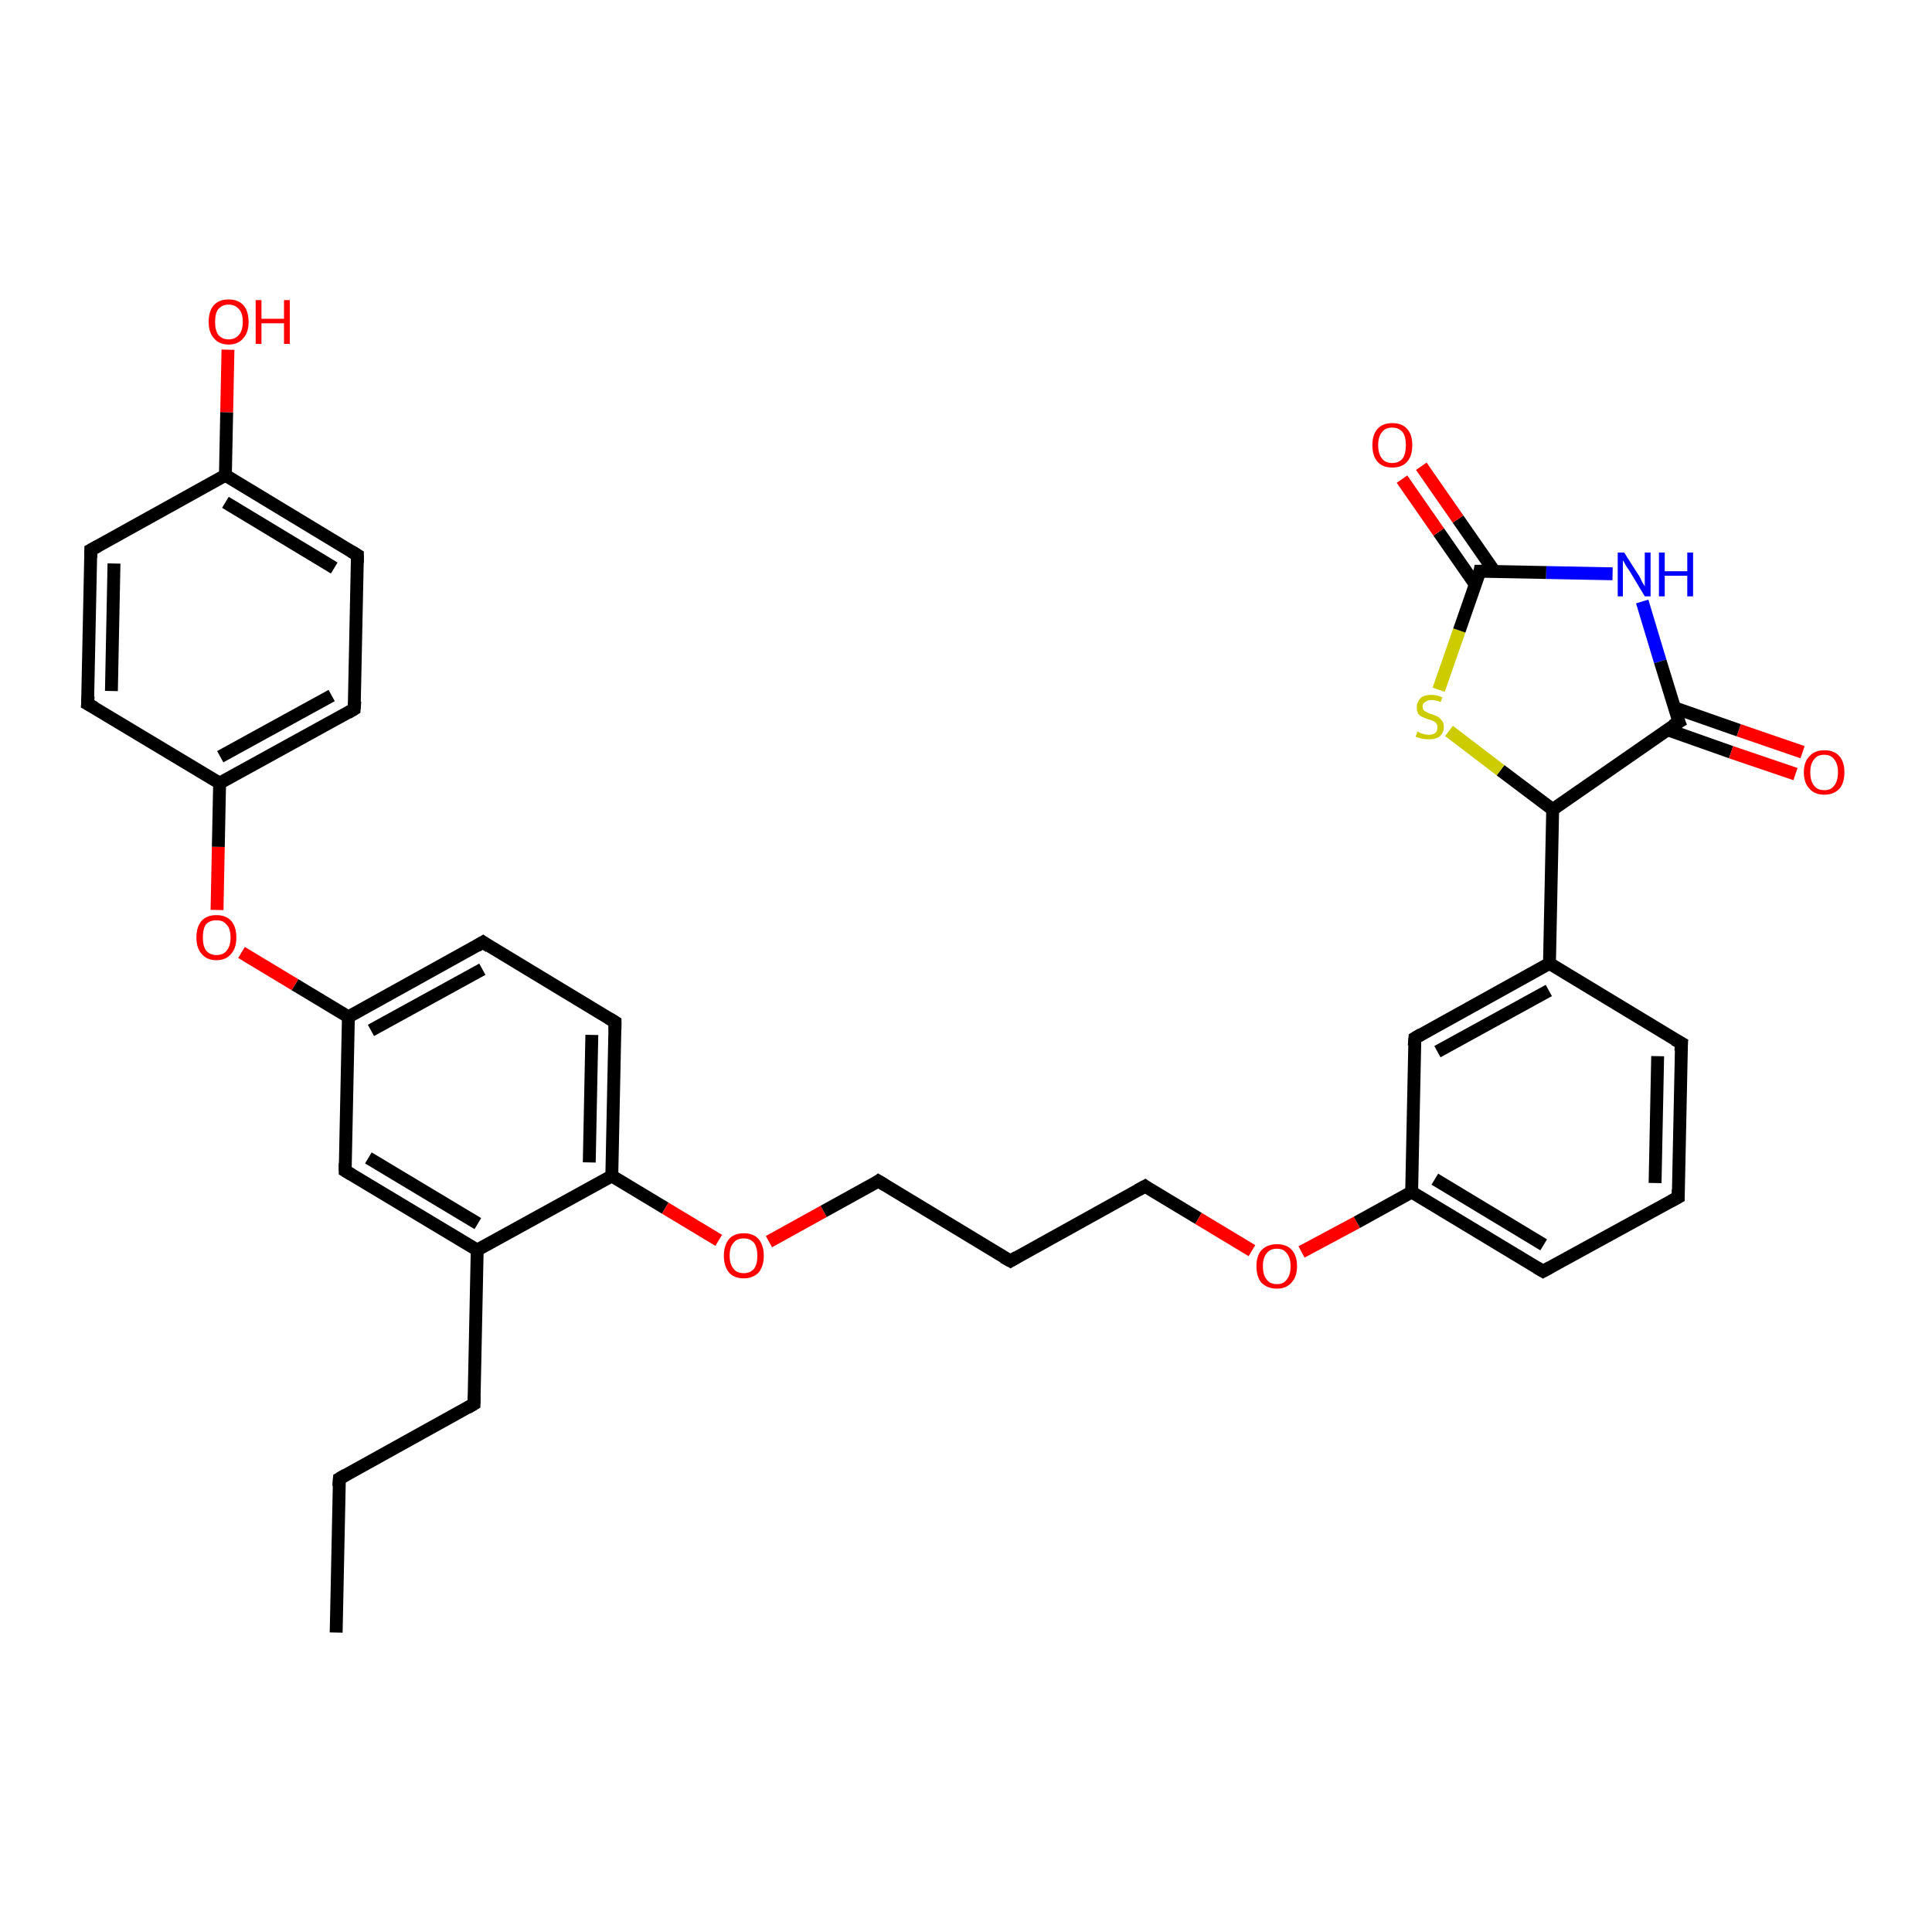 <?xml version='1.0' encoding='iso-8859-1'?>
<svg version='1.1' baseProfile='full'
              xmlns='http://www.w3.org/2000/svg'
                      xmlns:rdkit='http://www.rdkit.org/xml'
                      xmlns:xlink='http://www.w3.org/1999/xlink'
                  xml:space='preserve'
width='300px' height='300px' viewBox='0 0 300 300'>
<!-- END OF HEADER -->
<rect style='opacity:1.0;fill:#FFFFFF;stroke:none' width='300.0' height='300.0' x='0.0' y='0.0'> </rect>
<path class='bond-0 atom-0 atom-1' d='M 52.2,253.5 L 52.7,229.6' style='fill:none;fill-rule:evenodd;stroke:#000000;stroke-width:2.0px;stroke-linecap:butt;stroke-linejoin:miter;stroke-opacity:1' />
<path class='bond-1 atom-1 atom-2' d='M 52.7,229.6 L 73.6,218.0' style='fill:none;fill-rule:evenodd;stroke:#000000;stroke-width:2.0px;stroke-linecap:butt;stroke-linejoin:miter;stroke-opacity:1' />
<path class='bond-2 atom-2 atom-3' d='M 73.6,218.0 L 74.1,194.1' style='fill:none;fill-rule:evenodd;stroke:#000000;stroke-width:2.0px;stroke-linecap:butt;stroke-linejoin:miter;stroke-opacity:1' />
<path class='bond-3 atom-3 atom-4' d='M 74.1,194.1 L 53.6,181.8' style='fill:none;fill-rule:evenodd;stroke:#000000;stroke-width:2.0px;stroke-linecap:butt;stroke-linejoin:miter;stroke-opacity:1' />
<path class='bond-3 atom-3 atom-4' d='M 74.2,190.0 L 57.2,179.8' style='fill:none;fill-rule:evenodd;stroke:#000000;stroke-width:2.0px;stroke-linecap:butt;stroke-linejoin:miter;stroke-opacity:1' />
<path class='bond-4 atom-4 atom-5' d='M 53.6,181.8 L 54.1,157.9' style='fill:none;fill-rule:evenodd;stroke:#000000;stroke-width:2.0px;stroke-linecap:butt;stroke-linejoin:miter;stroke-opacity:1' />
<path class='bond-5 atom-5 atom-6' d='M 54.1,157.9 L 45.8,152.9' style='fill:none;fill-rule:evenodd;stroke:#000000;stroke-width:2.0px;stroke-linecap:butt;stroke-linejoin:miter;stroke-opacity:1' />
<path class='bond-5 atom-5 atom-6' d='M 45.8,152.9 L 37.5,147.9' style='fill:none;fill-rule:evenodd;stroke:#FF0000;stroke-width:2.0px;stroke-linecap:butt;stroke-linejoin:miter;stroke-opacity:1' />
<path class='bond-6 atom-6 atom-7' d='M 33.7,141.3 L 33.9,131.5' style='fill:none;fill-rule:evenodd;stroke:#FF0000;stroke-width:2.0px;stroke-linecap:butt;stroke-linejoin:miter;stroke-opacity:1' />
<path class='bond-6 atom-6 atom-7' d='M 33.9,131.5 L 34.1,121.6' style='fill:none;fill-rule:evenodd;stroke:#000000;stroke-width:2.0px;stroke-linecap:butt;stroke-linejoin:miter;stroke-opacity:1' />
<path class='bond-7 atom-7 atom-8' d='M 34.1,121.6 L 55.0,110.1' style='fill:none;fill-rule:evenodd;stroke:#000000;stroke-width:2.0px;stroke-linecap:butt;stroke-linejoin:miter;stroke-opacity:1' />
<path class='bond-7 atom-7 atom-8' d='M 34.2,117.5 L 51.5,108.0' style='fill:none;fill-rule:evenodd;stroke:#000000;stroke-width:2.0px;stroke-linecap:butt;stroke-linejoin:miter;stroke-opacity:1' />
<path class='bond-8 atom-8 atom-9' d='M 55.0,110.1 L 55.5,86.2' style='fill:none;fill-rule:evenodd;stroke:#000000;stroke-width:2.0px;stroke-linecap:butt;stroke-linejoin:miter;stroke-opacity:1' />
<path class='bond-9 atom-9 atom-10' d='M 55.5,86.2 L 35.0,73.8' style='fill:none;fill-rule:evenodd;stroke:#000000;stroke-width:2.0px;stroke-linecap:butt;stroke-linejoin:miter;stroke-opacity:1' />
<path class='bond-9 atom-9 atom-10' d='M 51.9,88.2 L 35.0,78.0' style='fill:none;fill-rule:evenodd;stroke:#000000;stroke-width:2.0px;stroke-linecap:butt;stroke-linejoin:miter;stroke-opacity:1' />
<path class='bond-10 atom-10 atom-11' d='M 35.0,73.8 L 35.2,64.0' style='fill:none;fill-rule:evenodd;stroke:#000000;stroke-width:2.0px;stroke-linecap:butt;stroke-linejoin:miter;stroke-opacity:1' />
<path class='bond-10 atom-10 atom-11' d='M 35.2,64.0 L 35.4,54.3' style='fill:none;fill-rule:evenodd;stroke:#FF0000;stroke-width:2.0px;stroke-linecap:butt;stroke-linejoin:miter;stroke-opacity:1' />
<path class='bond-11 atom-10 atom-12' d='M 35.0,73.8 L 14.1,85.4' style='fill:none;fill-rule:evenodd;stroke:#000000;stroke-width:2.0px;stroke-linecap:butt;stroke-linejoin:miter;stroke-opacity:1' />
<path class='bond-12 atom-12 atom-13' d='M 14.1,85.4 L 13.6,109.3' style='fill:none;fill-rule:evenodd;stroke:#000000;stroke-width:2.0px;stroke-linecap:butt;stroke-linejoin:miter;stroke-opacity:1' />
<path class='bond-12 atom-12 atom-13' d='M 17.7,87.5 L 17.3,107.3' style='fill:none;fill-rule:evenodd;stroke:#000000;stroke-width:2.0px;stroke-linecap:butt;stroke-linejoin:miter;stroke-opacity:1' />
<path class='bond-13 atom-5 atom-14' d='M 54.1,157.9 L 75.0,146.3' style='fill:none;fill-rule:evenodd;stroke:#000000;stroke-width:2.0px;stroke-linecap:butt;stroke-linejoin:miter;stroke-opacity:1' />
<path class='bond-13 atom-5 atom-14' d='M 57.6,160.0 L 74.9,150.5' style='fill:none;fill-rule:evenodd;stroke:#000000;stroke-width:2.0px;stroke-linecap:butt;stroke-linejoin:miter;stroke-opacity:1' />
<path class='bond-14 atom-14 atom-15' d='M 75.0,146.3 L 95.5,158.7' style='fill:none;fill-rule:evenodd;stroke:#000000;stroke-width:2.0px;stroke-linecap:butt;stroke-linejoin:miter;stroke-opacity:1' />
<path class='bond-15 atom-15 atom-16' d='M 95.5,158.7 L 95.0,182.6' style='fill:none;fill-rule:evenodd;stroke:#000000;stroke-width:2.0px;stroke-linecap:butt;stroke-linejoin:miter;stroke-opacity:1' />
<path class='bond-15 atom-15 atom-16' d='M 91.9,160.7 L 91.5,180.5' style='fill:none;fill-rule:evenodd;stroke:#000000;stroke-width:2.0px;stroke-linecap:butt;stroke-linejoin:miter;stroke-opacity:1' />
<path class='bond-16 atom-16 atom-17' d='M 95.0,182.6 L 103.3,187.6' style='fill:none;fill-rule:evenodd;stroke:#000000;stroke-width:2.0px;stroke-linecap:butt;stroke-linejoin:miter;stroke-opacity:1' />
<path class='bond-16 atom-16 atom-17' d='M 103.3,187.6 L 111.6,192.6' style='fill:none;fill-rule:evenodd;stroke:#FF0000;stroke-width:2.0px;stroke-linecap:butt;stroke-linejoin:miter;stroke-opacity:1' />
<path class='bond-17 atom-17 atom-18' d='M 119.4,192.8 L 127.9,188.1' style='fill:none;fill-rule:evenodd;stroke:#FF0000;stroke-width:2.0px;stroke-linecap:butt;stroke-linejoin:miter;stroke-opacity:1' />
<path class='bond-17 atom-17 atom-18' d='M 127.9,188.1 L 136.4,183.4' style='fill:none;fill-rule:evenodd;stroke:#000000;stroke-width:2.0px;stroke-linecap:butt;stroke-linejoin:miter;stroke-opacity:1' />
<path class='bond-18 atom-18 atom-19' d='M 136.4,183.4 L 156.9,195.8' style='fill:none;fill-rule:evenodd;stroke:#000000;stroke-width:2.0px;stroke-linecap:butt;stroke-linejoin:miter;stroke-opacity:1' />
<path class='bond-19 atom-19 atom-20' d='M 156.9,195.8 L 177.8,184.2' style='fill:none;fill-rule:evenodd;stroke:#000000;stroke-width:2.0px;stroke-linecap:butt;stroke-linejoin:miter;stroke-opacity:1' />
<path class='bond-20 atom-20 atom-21' d='M 177.8,184.2 L 186.1,189.2' style='fill:none;fill-rule:evenodd;stroke:#000000;stroke-width:2.0px;stroke-linecap:butt;stroke-linejoin:miter;stroke-opacity:1' />
<path class='bond-20 atom-20 atom-21' d='M 186.1,189.2 L 194.4,194.2' style='fill:none;fill-rule:evenodd;stroke:#FF0000;stroke-width:2.0px;stroke-linecap:butt;stroke-linejoin:miter;stroke-opacity:1' />
<path class='bond-21 atom-21 atom-22' d='M 202.1,194.4 L 210.7,189.8' style='fill:none;fill-rule:evenodd;stroke:#FF0000;stroke-width:2.0px;stroke-linecap:butt;stroke-linejoin:miter;stroke-opacity:1' />
<path class='bond-21 atom-21 atom-22' d='M 210.7,189.8 L 219.2,185.1' style='fill:none;fill-rule:evenodd;stroke:#000000;stroke-width:2.0px;stroke-linecap:butt;stroke-linejoin:miter;stroke-opacity:1' />
<path class='bond-22 atom-22 atom-23' d='M 219.2,185.1 L 239.6,197.4' style='fill:none;fill-rule:evenodd;stroke:#000000;stroke-width:2.0px;stroke-linecap:butt;stroke-linejoin:miter;stroke-opacity:1' />
<path class='bond-22 atom-22 atom-23' d='M 222.8,183.1 L 239.7,193.3' style='fill:none;fill-rule:evenodd;stroke:#000000;stroke-width:2.0px;stroke-linecap:butt;stroke-linejoin:miter;stroke-opacity:1' />
<path class='bond-23 atom-23 atom-24' d='M 239.6,197.4 L 260.6,185.9' style='fill:none;fill-rule:evenodd;stroke:#000000;stroke-width:2.0px;stroke-linecap:butt;stroke-linejoin:miter;stroke-opacity:1' />
<path class='bond-24 atom-24 atom-25' d='M 260.6,185.9 L 261.1,162.0' style='fill:none;fill-rule:evenodd;stroke:#000000;stroke-width:2.0px;stroke-linecap:butt;stroke-linejoin:miter;stroke-opacity:1' />
<path class='bond-24 atom-24 atom-25' d='M 257.0,183.7 L 257.4,164.0' style='fill:none;fill-rule:evenodd;stroke:#000000;stroke-width:2.0px;stroke-linecap:butt;stroke-linejoin:miter;stroke-opacity:1' />
<path class='bond-25 atom-25 atom-26' d='M 261.1,162.0 L 240.6,149.6' style='fill:none;fill-rule:evenodd;stroke:#000000;stroke-width:2.0px;stroke-linecap:butt;stroke-linejoin:miter;stroke-opacity:1' />
<path class='bond-26 atom-26 atom-27' d='M 240.6,149.6 L 241.1,125.7' style='fill:none;fill-rule:evenodd;stroke:#000000;stroke-width:2.0px;stroke-linecap:butt;stroke-linejoin:miter;stroke-opacity:1' />
<path class='bond-27 atom-27 atom-28' d='M 241.1,125.7 L 233.0,119.6' style='fill:none;fill-rule:evenodd;stroke:#000000;stroke-width:2.0px;stroke-linecap:butt;stroke-linejoin:miter;stroke-opacity:1' />
<path class='bond-27 atom-27 atom-28' d='M 233.0,119.6 L 225.0,113.5' style='fill:none;fill-rule:evenodd;stroke:#CCCC00;stroke-width:2.0px;stroke-linecap:butt;stroke-linejoin:miter;stroke-opacity:1' />
<path class='bond-28 atom-28 atom-29' d='M 223.4,107.1 L 226.6,97.9' style='fill:none;fill-rule:evenodd;stroke:#CCCC00;stroke-width:2.0px;stroke-linecap:butt;stroke-linejoin:miter;stroke-opacity:1' />
<path class='bond-28 atom-28 atom-29' d='M 226.6,97.9 L 229.8,88.7' style='fill:none;fill-rule:evenodd;stroke:#000000;stroke-width:2.0px;stroke-linecap:butt;stroke-linejoin:miter;stroke-opacity:1' />
<path class='bond-29 atom-29 atom-30' d='M 232.1,88.8 L 226.4,80.6' style='fill:none;fill-rule:evenodd;stroke:#000000;stroke-width:2.0px;stroke-linecap:butt;stroke-linejoin:miter;stroke-opacity:1' />
<path class='bond-29 atom-29 atom-30' d='M 226.4,80.6 L 220.7,72.4' style='fill:none;fill-rule:evenodd;stroke:#FF0000;stroke-width:2.0px;stroke-linecap:butt;stroke-linejoin:miter;stroke-opacity:1' />
<path class='bond-29 atom-29 atom-30' d='M 229.1,90.8 L 223.4,82.6' style='fill:none;fill-rule:evenodd;stroke:#000000;stroke-width:2.0px;stroke-linecap:butt;stroke-linejoin:miter;stroke-opacity:1' />
<path class='bond-29 atom-29 atom-30' d='M 223.4,82.6 L 217.7,74.4' style='fill:none;fill-rule:evenodd;stroke:#FF0000;stroke-width:2.0px;stroke-linecap:butt;stroke-linejoin:miter;stroke-opacity:1' />
<path class='bond-30 atom-29 atom-31' d='M 229.8,88.7 L 240.1,88.9' style='fill:none;fill-rule:evenodd;stroke:#000000;stroke-width:2.0px;stroke-linecap:butt;stroke-linejoin:miter;stroke-opacity:1' />
<path class='bond-30 atom-29 atom-31' d='M 240.1,88.9 L 250.4,89.1' style='fill:none;fill-rule:evenodd;stroke:#0000FF;stroke-width:2.0px;stroke-linecap:butt;stroke-linejoin:miter;stroke-opacity:1' />
<path class='bond-31 atom-31 atom-32' d='M 255.0,93.4 L 257.8,102.7' style='fill:none;fill-rule:evenodd;stroke:#0000FF;stroke-width:2.0px;stroke-linecap:butt;stroke-linejoin:miter;stroke-opacity:1' />
<path class='bond-31 atom-31 atom-32' d='M 257.8,102.7 L 260.7,112.1' style='fill:none;fill-rule:evenodd;stroke:#000000;stroke-width:2.0px;stroke-linecap:butt;stroke-linejoin:miter;stroke-opacity:1' />
<path class='bond-32 atom-32 atom-33' d='M 258.9,113.3 L 268.8,116.8' style='fill:none;fill-rule:evenodd;stroke:#000000;stroke-width:2.0px;stroke-linecap:butt;stroke-linejoin:miter;stroke-opacity:1' />
<path class='bond-32 atom-32 atom-33' d='M 268.8,116.8 L 278.8,120.2' style='fill:none;fill-rule:evenodd;stroke:#FF0000;stroke-width:2.0px;stroke-linecap:butt;stroke-linejoin:miter;stroke-opacity:1' />
<path class='bond-32 atom-32 atom-33' d='M 260.0,109.9 L 270.0,113.4' style='fill:none;fill-rule:evenodd;stroke:#000000;stroke-width:2.0px;stroke-linecap:butt;stroke-linejoin:miter;stroke-opacity:1' />
<path class='bond-32 atom-32 atom-33' d='M 270.0,113.4 L 279.9,116.8' style='fill:none;fill-rule:evenodd;stroke:#FF0000;stroke-width:2.0px;stroke-linecap:butt;stroke-linejoin:miter;stroke-opacity:1' />
<path class='bond-33 atom-26 atom-34' d='M 240.6,149.6 L 219.7,161.2' style='fill:none;fill-rule:evenodd;stroke:#000000;stroke-width:2.0px;stroke-linecap:butt;stroke-linejoin:miter;stroke-opacity:1' />
<path class='bond-33 atom-26 atom-34' d='M 240.5,153.8 L 223.2,163.3' style='fill:none;fill-rule:evenodd;stroke:#000000;stroke-width:2.0px;stroke-linecap:butt;stroke-linejoin:miter;stroke-opacity:1' />
<path class='bond-34 atom-16 atom-3' d='M 95.0,182.6 L 74.1,194.1' style='fill:none;fill-rule:evenodd;stroke:#000000;stroke-width:2.0px;stroke-linecap:butt;stroke-linejoin:miter;stroke-opacity:1' />
<path class='bond-35 atom-34 atom-22' d='M 219.7,161.2 L 219.2,185.1' style='fill:none;fill-rule:evenodd;stroke:#000000;stroke-width:2.0px;stroke-linecap:butt;stroke-linejoin:miter;stroke-opacity:1' />
<path class='bond-36 atom-13 atom-7' d='M 13.6,109.3 L 34.1,121.6' style='fill:none;fill-rule:evenodd;stroke:#000000;stroke-width:2.0px;stroke-linecap:butt;stroke-linejoin:miter;stroke-opacity:1' />
<path class='bond-37 atom-32 atom-27' d='M 260.7,112.1 L 241.1,125.7' style='fill:none;fill-rule:evenodd;stroke:#000000;stroke-width:2.0px;stroke-linecap:butt;stroke-linejoin:miter;stroke-opacity:1' />
<path d='M 52.6,230.8 L 52.7,229.6 L 53.7,229.0' style='fill:none;stroke:#000000;stroke-width:2.0px;stroke-linecap:butt;stroke-linejoin:miter;stroke-opacity:1;' />
<path d='M 72.6,218.6 L 73.6,218.0 L 73.6,216.8' style='fill:none;stroke:#000000;stroke-width:2.0px;stroke-linecap:butt;stroke-linejoin:miter;stroke-opacity:1;' />
<path d='M 54.6,182.4 L 53.6,181.8 L 53.6,180.6' style='fill:none;stroke:#000000;stroke-width:2.0px;stroke-linecap:butt;stroke-linejoin:miter;stroke-opacity:1;' />
<path d='M 54.0,110.7 L 55.0,110.1 L 55.1,108.9' style='fill:none;stroke:#000000;stroke-width:2.0px;stroke-linecap:butt;stroke-linejoin:miter;stroke-opacity:1;' />
<path d='M 55.5,87.4 L 55.5,86.2 L 54.5,85.6' style='fill:none;stroke:#000000;stroke-width:2.0px;stroke-linecap:butt;stroke-linejoin:miter;stroke-opacity:1;' />
<path d='M 15.2,84.8 L 14.1,85.4 L 14.1,86.6' style='fill:none;stroke:#000000;stroke-width:2.0px;stroke-linecap:butt;stroke-linejoin:miter;stroke-opacity:1;' />
<path d='M 13.7,108.1 L 13.6,109.3 L 14.7,109.9' style='fill:none;stroke:#000000;stroke-width:2.0px;stroke-linecap:butt;stroke-linejoin:miter;stroke-opacity:1;' />
<path d='M 74.0,146.9 L 75.0,146.3 L 76.0,147.0' style='fill:none;stroke:#000000;stroke-width:2.0px;stroke-linecap:butt;stroke-linejoin:miter;stroke-opacity:1;' />
<path d='M 94.5,158.1 L 95.5,158.7 L 95.5,159.9' style='fill:none;stroke:#000000;stroke-width:2.0px;stroke-linecap:butt;stroke-linejoin:miter;stroke-opacity:1;' />
<path d='M 136.0,183.7 L 136.4,183.4 L 137.4,184.0' style='fill:none;stroke:#000000;stroke-width:2.0px;stroke-linecap:butt;stroke-linejoin:miter;stroke-opacity:1;' />
<path d='M 155.8,195.2 L 156.9,195.8 L 157.9,195.2' style='fill:none;stroke:#000000;stroke-width:2.0px;stroke-linecap:butt;stroke-linejoin:miter;stroke-opacity:1;' />
<path d='M 176.7,184.8 L 177.8,184.2 L 178.2,184.5' style='fill:none;stroke:#000000;stroke-width:2.0px;stroke-linecap:butt;stroke-linejoin:miter;stroke-opacity:1;' />
<path d='M 238.6,196.8 L 239.6,197.4 L 240.7,196.8' style='fill:none;stroke:#000000;stroke-width:2.0px;stroke-linecap:butt;stroke-linejoin:miter;stroke-opacity:1;' />
<path d='M 259.5,186.5 L 260.6,185.9 L 260.6,184.7' style='fill:none;stroke:#000000;stroke-width:2.0px;stroke-linecap:butt;stroke-linejoin:miter;stroke-opacity:1;' />
<path d='M 261.0,163.2 L 261.1,162.0 L 260.0,161.4' style='fill:none;stroke:#000000;stroke-width:2.0px;stroke-linecap:butt;stroke-linejoin:miter;stroke-opacity:1;' />
<path d='M 229.7,89.2 L 229.8,88.7 L 230.4,88.7' style='fill:none;stroke:#000000;stroke-width:2.0px;stroke-linecap:butt;stroke-linejoin:miter;stroke-opacity:1;' />
<path d='M 260.5,111.6 L 260.7,112.1 L 259.7,112.7' style='fill:none;stroke:#000000;stroke-width:2.0px;stroke-linecap:butt;stroke-linejoin:miter;stroke-opacity:1;' />
<path d='M 220.7,160.6 L 219.7,161.2 L 219.6,162.4' style='fill:none;stroke:#000000;stroke-width:2.0px;stroke-linecap:butt;stroke-linejoin:miter;stroke-opacity:1;' />
<path class='atom-6' d='M 30.5 145.6
Q 30.5 143.9, 31.3 143.0
Q 32.1 142.1, 33.6 142.1
Q 35.1 142.1, 35.9 143.0
Q 36.7 143.9, 36.7 145.6
Q 36.7 147.2, 35.9 148.1
Q 35.1 149.1, 33.6 149.1
Q 32.1 149.1, 31.3 148.1
Q 30.5 147.2, 30.5 145.6
M 33.6 148.3
Q 34.7 148.3, 35.2 147.6
Q 35.8 146.9, 35.8 145.6
Q 35.8 144.2, 35.2 143.6
Q 34.7 142.9, 33.6 142.9
Q 32.6 142.9, 32.0 143.5
Q 31.5 144.2, 31.5 145.6
Q 31.5 146.9, 32.0 147.6
Q 32.6 148.3, 33.6 148.3
' fill='#FF0000'/>
<path class='atom-11' d='M 32.4 50.0
Q 32.4 48.3, 33.2 47.4
Q 34.0 46.5, 35.5 46.5
Q 37.0 46.5, 37.8 47.4
Q 38.6 48.3, 38.6 50.0
Q 38.6 51.6, 37.8 52.5
Q 37.0 53.5, 35.5 53.5
Q 34.0 53.5, 33.2 52.5
Q 32.4 51.6, 32.4 50.0
M 35.5 52.7
Q 36.5 52.7, 37.1 52.0
Q 37.7 51.3, 37.7 50.0
Q 37.7 48.6, 37.1 48.0
Q 36.5 47.3, 35.5 47.3
Q 34.5 47.3, 33.9 48.0
Q 33.4 48.6, 33.4 50.0
Q 33.4 51.3, 33.9 52.0
Q 34.5 52.7, 35.5 52.7
' fill='#FF0000'/>
<path class='atom-11' d='M 39.7 46.6
L 40.6 46.6
L 40.6 49.5
L 44.1 49.5
L 44.1 46.6
L 45.0 46.6
L 45.0 53.4
L 44.1 53.4
L 44.1 50.2
L 40.6 50.2
L 40.6 53.4
L 39.7 53.4
L 39.7 46.6
' fill='#FF0000'/>
<path class='atom-17' d='M 112.4 195.0
Q 112.4 193.4, 113.2 192.4
Q 114.0 191.5, 115.5 191.5
Q 117.0 191.5, 117.8 192.4
Q 118.6 193.4, 118.6 195.0
Q 118.6 196.6, 117.8 197.6
Q 116.9 198.5, 115.5 198.5
Q 114.0 198.5, 113.2 197.6
Q 112.4 196.6, 112.4 195.0
M 115.5 197.7
Q 116.5 197.7, 117.1 197.0
Q 117.6 196.3, 117.6 195.0
Q 117.6 193.7, 117.1 193.0
Q 116.5 192.3, 115.5 192.3
Q 114.4 192.3, 113.9 193.0
Q 113.3 193.6, 113.3 195.0
Q 113.3 196.3, 113.9 197.0
Q 114.4 197.7, 115.5 197.7
' fill='#FF0000'/>
<path class='atom-21' d='M 195.1 196.6
Q 195.1 195.0, 195.9 194.1
Q 196.8 193.2, 198.3 193.2
Q 199.8 193.2, 200.6 194.1
Q 201.4 195.0, 201.4 196.6
Q 201.4 198.3, 200.5 199.2
Q 199.7 200.1, 198.3 200.1
Q 196.8 200.1, 195.9 199.2
Q 195.1 198.3, 195.1 196.6
M 198.3 199.4
Q 199.3 199.4, 199.8 198.7
Q 200.4 198.0, 200.4 196.6
Q 200.4 195.3, 199.8 194.6
Q 199.3 193.9, 198.3 193.9
Q 197.2 193.9, 196.7 194.6
Q 196.1 195.3, 196.1 196.6
Q 196.1 198.0, 196.7 198.7
Q 197.2 199.4, 198.3 199.4
' fill='#FF0000'/>
<path class='atom-28' d='M 220.1 113.6
Q 220.2 113.6, 220.5 113.8
Q 220.8 113.9, 221.1 114.0
Q 221.5 114.1, 221.8 114.1
Q 222.5 114.1, 222.9 113.8
Q 223.2 113.5, 223.2 112.9
Q 223.2 112.5, 223.0 112.3
Q 222.9 112.1, 222.6 112.0
Q 222.3 111.8, 221.8 111.7
Q 221.2 111.5, 220.8 111.3
Q 220.5 111.2, 220.2 110.8
Q 220.0 110.4, 220.0 109.8
Q 220.0 109.0, 220.6 108.4
Q 221.1 107.9, 222.3 107.9
Q 223.1 107.9, 224.0 108.3
L 223.7 109.0
Q 222.9 108.7, 222.3 108.7
Q 221.7 108.7, 221.3 109.0
Q 220.9 109.2, 220.9 109.7
Q 220.9 110.1, 221.1 110.3
Q 221.3 110.5, 221.6 110.6
Q 221.9 110.8, 222.3 110.9
Q 222.9 111.1, 223.3 111.3
Q 223.6 111.5, 223.9 111.9
Q 224.2 112.2, 224.2 112.9
Q 224.2 113.8, 223.5 114.4
Q 222.9 114.8, 221.9 114.8
Q 221.3 114.8, 220.8 114.7
Q 220.4 114.6, 219.8 114.4
L 220.1 113.6
' fill='#CCCC00'/>
<path class='atom-30' d='M 213.1 69.1
Q 213.1 67.5, 213.9 66.6
Q 214.7 65.7, 216.2 65.7
Q 217.7 65.7, 218.5 66.6
Q 219.3 67.5, 219.3 69.1
Q 219.3 70.8, 218.5 71.7
Q 217.7 72.6, 216.2 72.6
Q 214.7 72.6, 213.9 71.7
Q 213.1 70.8, 213.1 69.1
M 216.2 71.9
Q 217.2 71.9, 217.8 71.2
Q 218.3 70.5, 218.3 69.1
Q 218.3 67.8, 217.8 67.1
Q 217.2 66.4, 216.2 66.4
Q 215.1 66.4, 214.6 67.1
Q 214.0 67.8, 214.0 69.1
Q 214.0 70.5, 214.6 71.2
Q 215.1 71.9, 216.2 71.9
' fill='#FF0000'/>
<path class='atom-31' d='M 252.2 85.8
L 254.5 89.4
Q 254.7 89.7, 255.0 90.4
Q 255.4 91.0, 255.4 91.1
L 255.4 85.8
L 256.3 85.8
L 256.3 92.6
L 255.4 92.6
L 253.0 88.6
Q 252.7 88.2, 252.4 87.7
Q 252.1 87.1, 252.0 87.0
L 252.0 92.6
L 251.2 92.6
L 251.2 85.8
L 252.2 85.8
' fill='#0000FF'/>
<path class='atom-31' d='M 257.6 85.8
L 258.5 85.8
L 258.5 88.7
L 262.0 88.7
L 262.0 85.8
L 262.9 85.8
L 262.9 92.6
L 262.0 92.6
L 262.0 89.4
L 258.5 89.4
L 258.5 92.6
L 257.6 92.6
L 257.6 85.8
' fill='#0000FF'/>
<path class='atom-33' d='M 280.1 119.9
Q 280.1 118.3, 281.0 117.4
Q 281.8 116.5, 283.3 116.5
Q 284.8 116.5, 285.6 117.4
Q 286.4 118.3, 286.4 119.9
Q 286.4 121.6, 285.6 122.5
Q 284.7 123.4, 283.3 123.4
Q 281.8 123.4, 281.0 122.5
Q 280.1 121.6, 280.1 119.9
M 283.3 122.7
Q 284.3 122.7, 284.8 122.0
Q 285.4 121.3, 285.4 119.9
Q 285.4 118.6, 284.8 117.9
Q 284.3 117.2, 283.3 117.2
Q 282.2 117.2, 281.7 117.9
Q 281.1 118.6, 281.1 119.9
Q 281.1 121.3, 281.7 122.0
Q 282.2 122.7, 283.3 122.7
' fill='#FF0000'/>
</svg>
